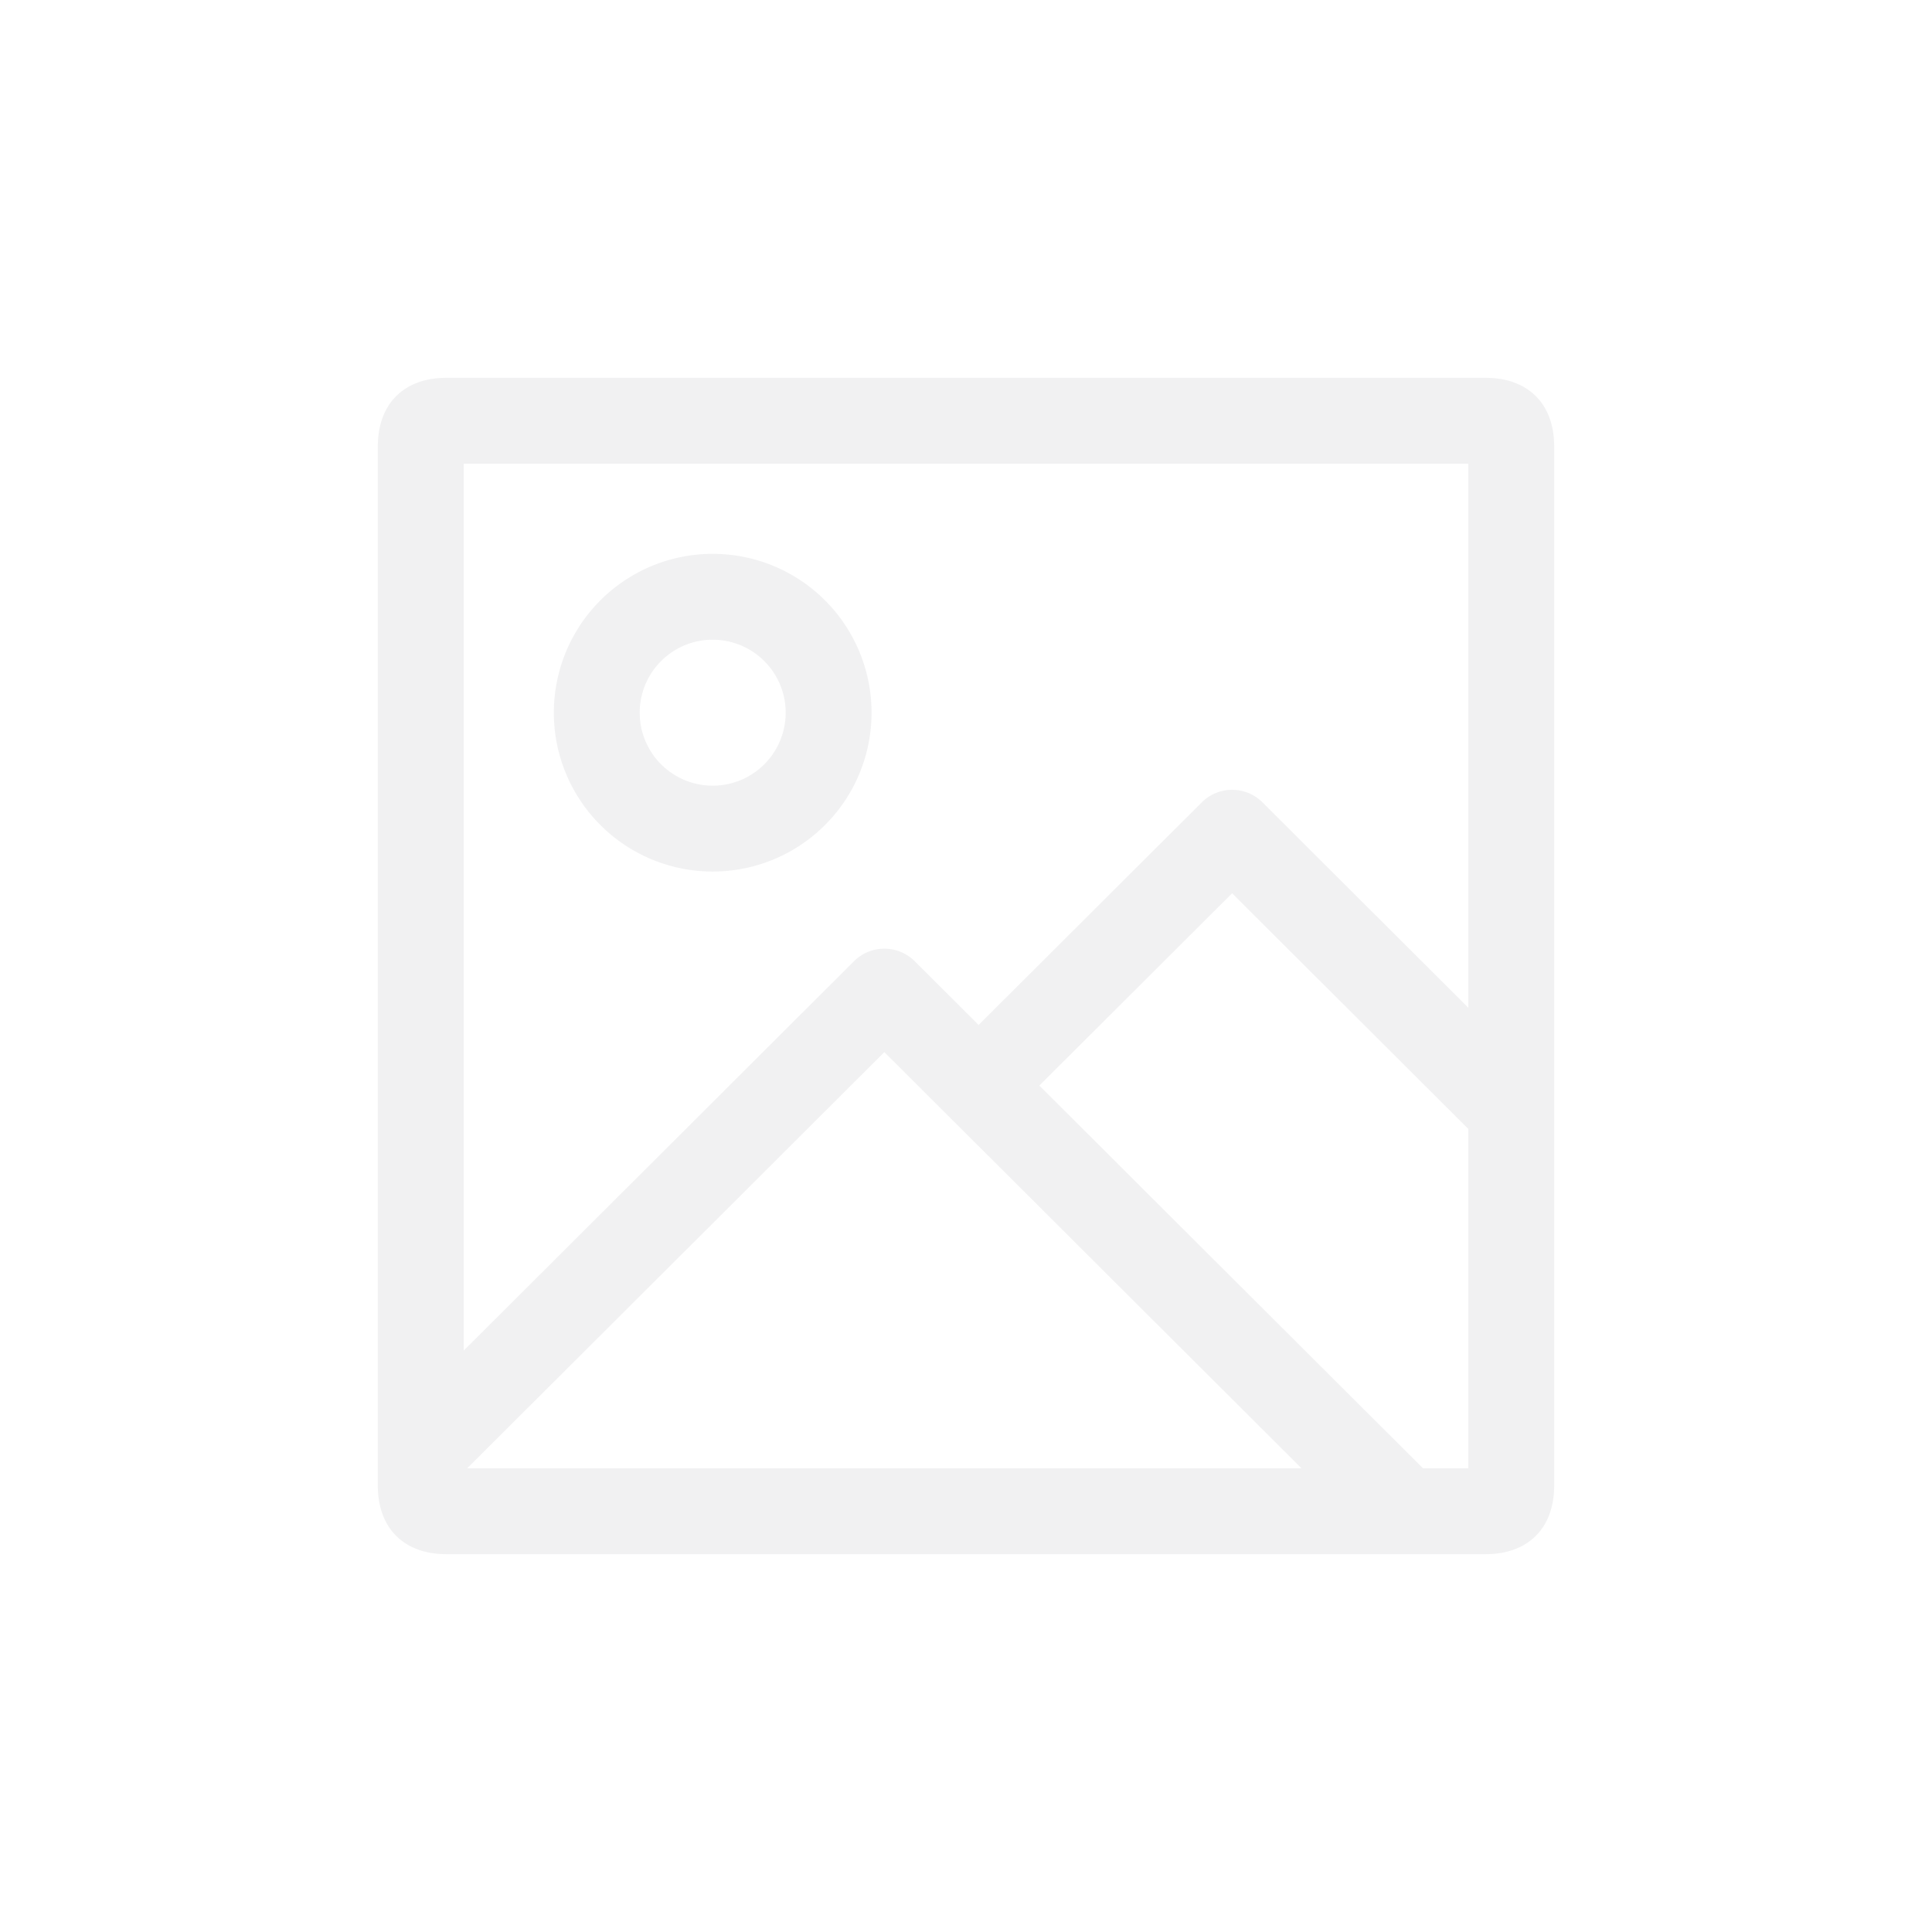 <svg id="noimage_product.svg" xmlns="http://www.w3.org/2000/svg" width="450" height="450" viewBox="0 0 450 450">
  <defs>
    <style>
      .cls-1 {
        fill: #fff;
        fill-opacity: 0;
      }

      .cls-2 {
        fill: #2b303e;
        fill-rule: evenodd;
        opacity: 0.07;
      }
    </style>
  </defs>
  <rect id="Rectangle_658_copy_20" data-name="Rectangle 658 copy 20" class="cls-1" width="450" height="450"/>
  <path id="Rounded_Rectangle_942_copy_2" data-name="Rounded Rectangle 942 copy 2" class="cls-2" d="M503,712H261c-9.941,0-16-6.059-16-16V454c0-9.941,6.059-16,16-16H503c9.941,0,16,6.059,16,16V696C519,705.941,512.941,712,503,712Zm-4-20V612.947l-55.016-54.886-44.9,44.791L488.446,692H499Zm-38.849,0-97.167-96.939L265.817,692H460.151ZM265,458V664.587l90.911-90.7a10.019,10.019,0,0,1,14.147,0l14.883,14.848,51.97-51.848a10.019,10.019,0,0,1,14.147,0L499,584.719V458H265Zm58,95a37,37,0,1,1,37-37A37,37,0,0,1,323,553Zm0-54a17,17,0,1,0,17,17A17,17,0,0,0,323,499Z" transform="translate(-157 -350)"/>
</svg>
